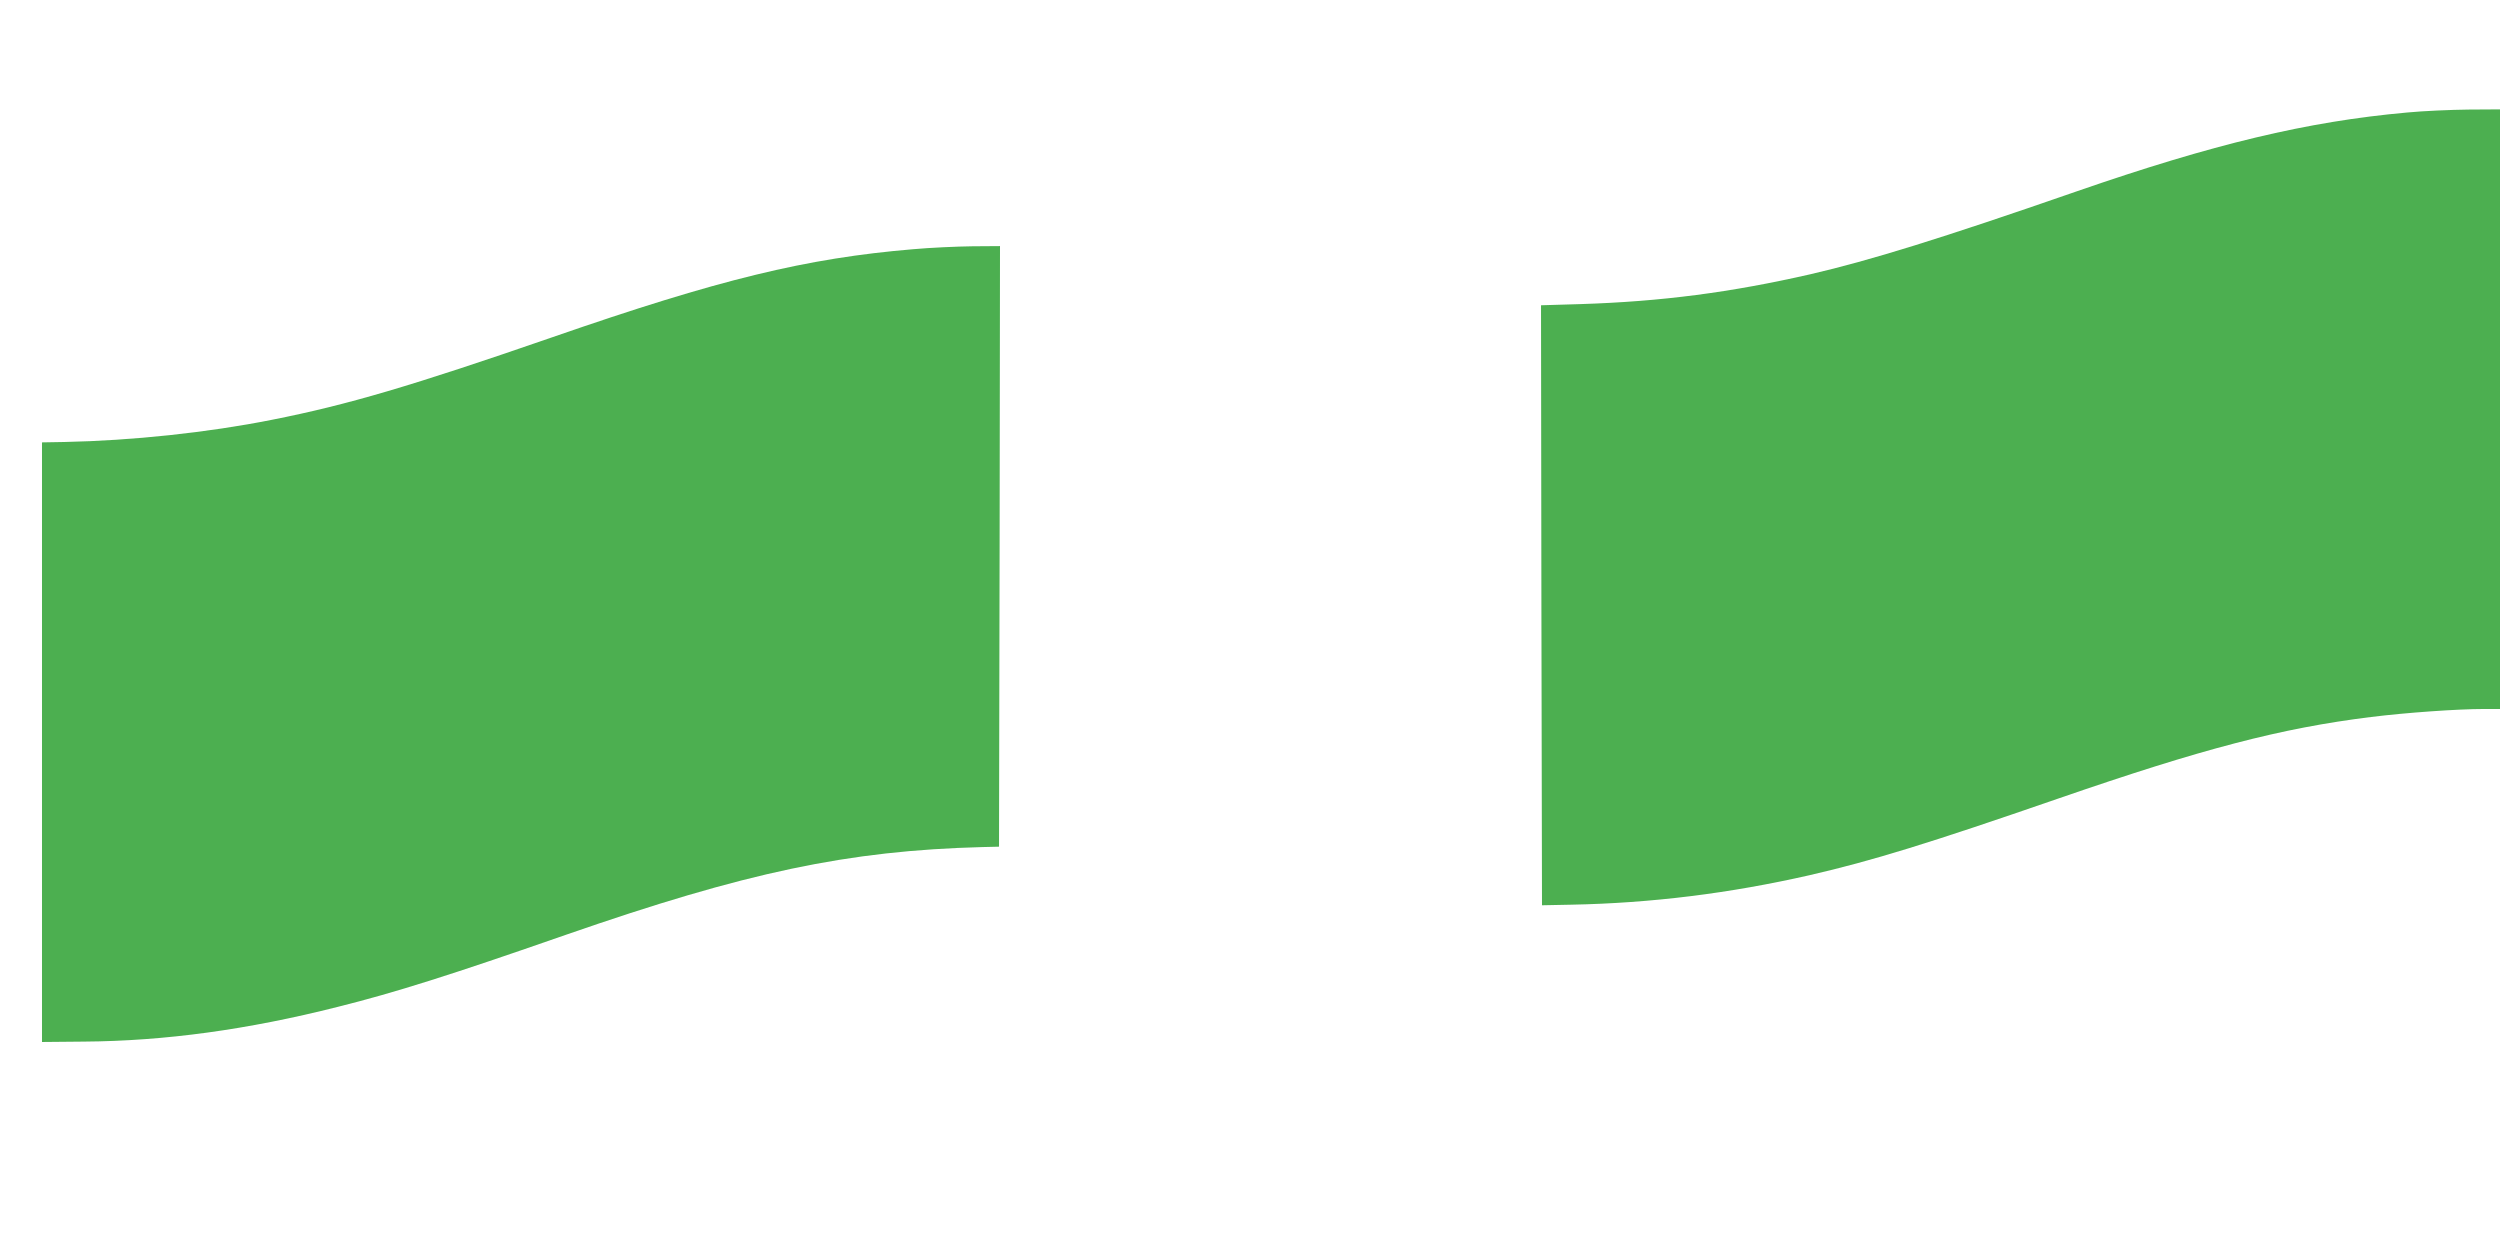 <?xml version="1.0" standalone="no"?>
<!DOCTYPE svg PUBLIC "-//W3C//DTD SVG 20010904//EN"
 "http://www.w3.org/TR/2001/REC-SVG-20010904/DTD/svg10.dtd">
<svg version="1.0" xmlns="http://www.w3.org/2000/svg"
 width="1280pt" height="640pt" viewBox="0 0 1280 640"
 preserveAspectRatio="xMidYMid meet">
<g transform="translate(0,640) scale(0.1,-0.1)"
fill="#4caf50" stroke="none">
<path d="M12325 5824 c-512 -46 -992 -161 -1696 -405 -691 -240 -1053 -352
-1359 -423 -407 -93 -764 -140 -1178 -153 l-202 -6 2 -1536 3 -1536 150 3
c411 8 811 58 1220 151 321 74 610 163 1275 393 735 254 1139 360 1600 417
176 22 442 41 578 41 l82 0 0 1535 0 1535 -162 -1 c-90 -1 -230 -7 -313 -15z"/>
<path d="M4675 5124 c-547 -46 -992 -154 -1848 -451 -717 -248 -1048 -346
-1433 -422 -330 -66 -720 -107 -1064 -114 l-115 -2 0 -1535 0 -1535 215 2
c414 3 838 61 1300 178 292 73 574 162 1165 368 924 321 1446 432 2135 450
l85 2 3 1538 2 1537 -142 -1 c-79 -1 -215 -7 -303 -15z"/>
</g>
</svg>
